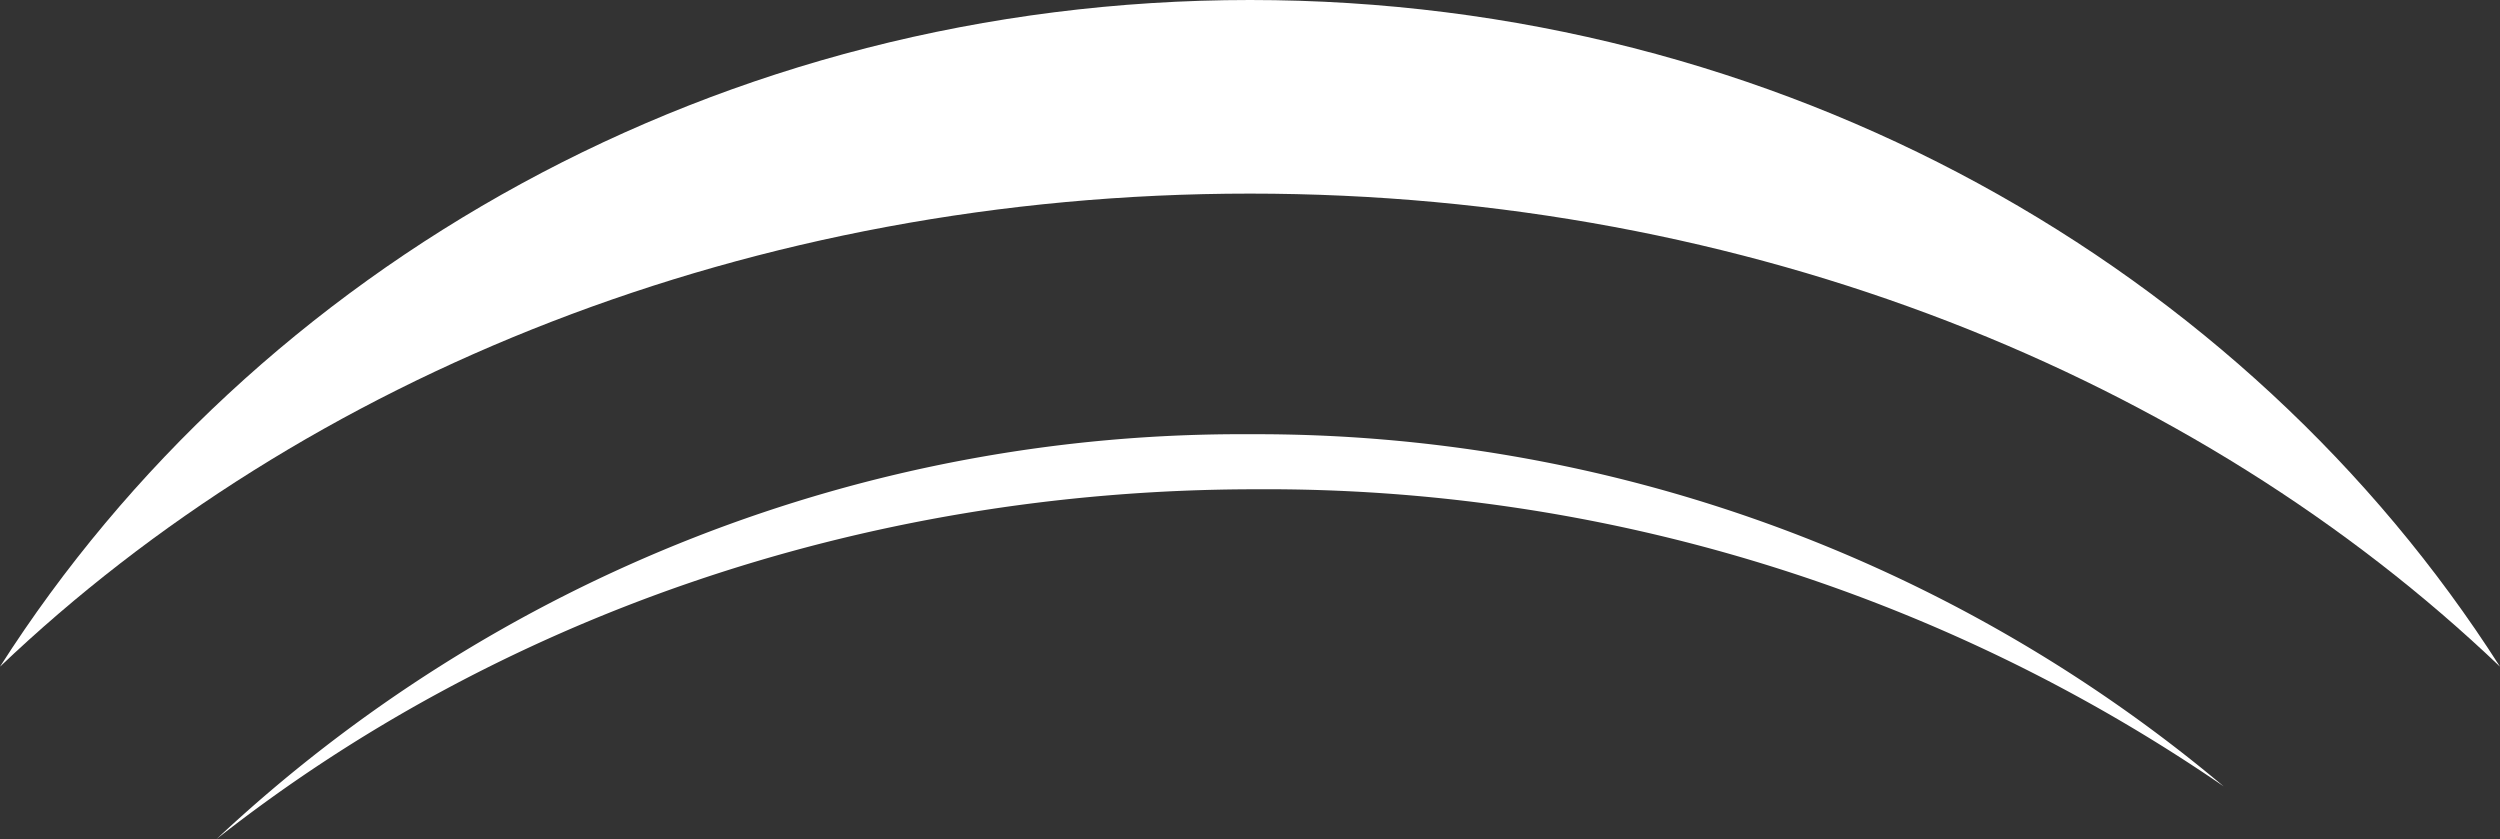 <?xml version="1.0" encoding="UTF-8"?> <svg xmlns="http://www.w3.org/2000/svg" viewBox="0 0 158.96 53.35"><rect x="0" y="0" width="158.96" height="53.35" fill="#333333" stroke="none"/><defs><style>.cls-1{fill:#fff;}</style></defs><g id="Capa_2" data-name="Capa 2"><g id="Capa_1-2" data-name="Capa 1"><path class="cls-1" d="M79.48,12.31c31.75,0,60.18,11.66,79.48,30.08C142.76,17,113.23,0,79.48,0S16.2,17,0,42.39C19.3,24,47.74,12.31,79.48,12.31Z"></path><path class="cls-1" d="M79.88,31.11A107.48,107.48,0,0,1,141.39,50,95.58,95.58,0,0,0,79.48,27.61,95.28,95.28,0,0,0,13.77,53.35C31.31,39.53,54.48,31.11,79.88,31.11Z"></path></g></g></svg> 
